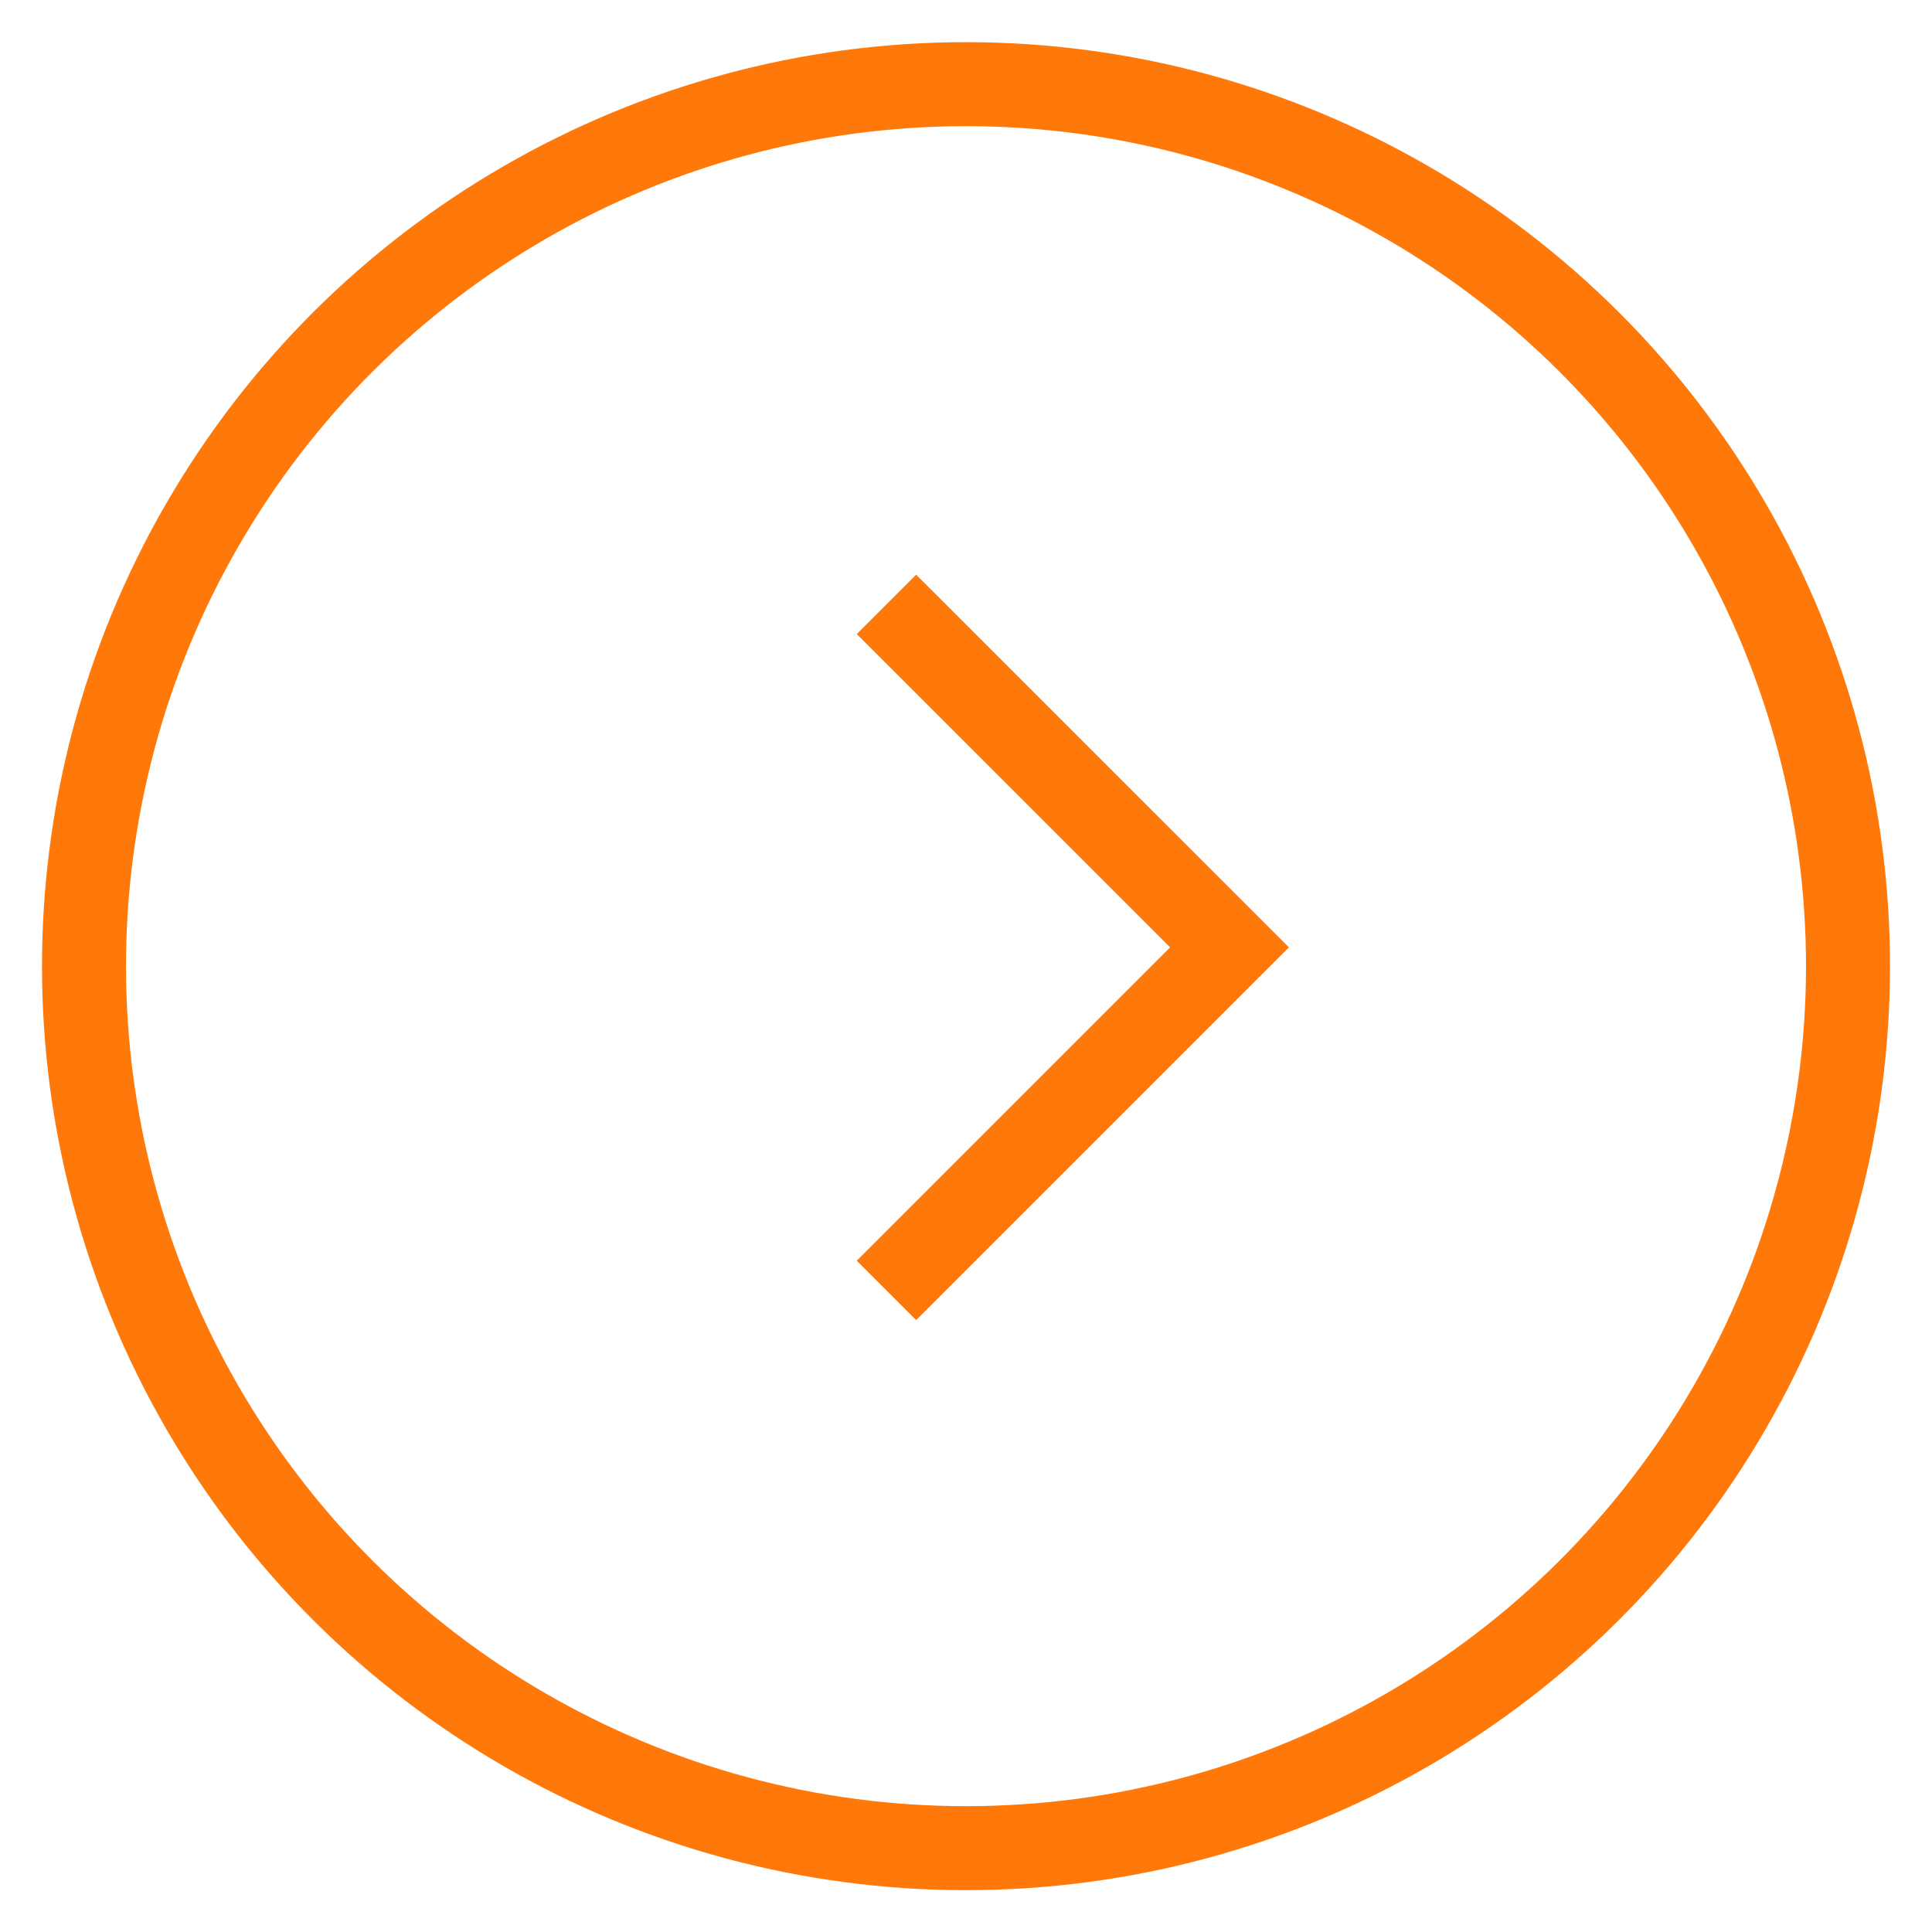 <?xml version="1.0" encoding="UTF-8" standalone="no"?>
<!DOCTYPE svg PUBLIC "-//W3C//DTD SVG 1.1//EN" "http://www.w3.org/Graphics/SVG/1.1/DTD/svg11.dtd">
<svg width="100%" height="100%" viewBox="0 0 23 23" version="1.1" xmlns="http://www.w3.org/2000/svg" xmlns:xlink="http://www.w3.org/1999/xlink" xml:space="preserve" xmlns:serif="http://www.serif.com/" style="fill-rule:evenodd;clip-rule:evenodd;">
    <g transform="matrix(1,0,0,1,-423,-1277)">
        <g id="c2_i01" transform="matrix(1,0,0,1,-0.419,-0.448)">
            <g transform="matrix(0,-1,-1,0,434.919,1278.45)">
                <circle cx="-10.5" cy="0" r="10.5" style="fill:none;stroke:rgb(255,120,10);stroke-width:1px;"/>
            </g>
            <g transform="matrix(1,0,0,1,433.972,1292.81)">
                <path d="M0,-8.167L4.084,-4.084L0,0" style="fill:none;fill-rule:nonzero;stroke:rgb(255,120,10);stroke-width:1px;"/>
            </g>
        </g>
    </g>
</svg>

